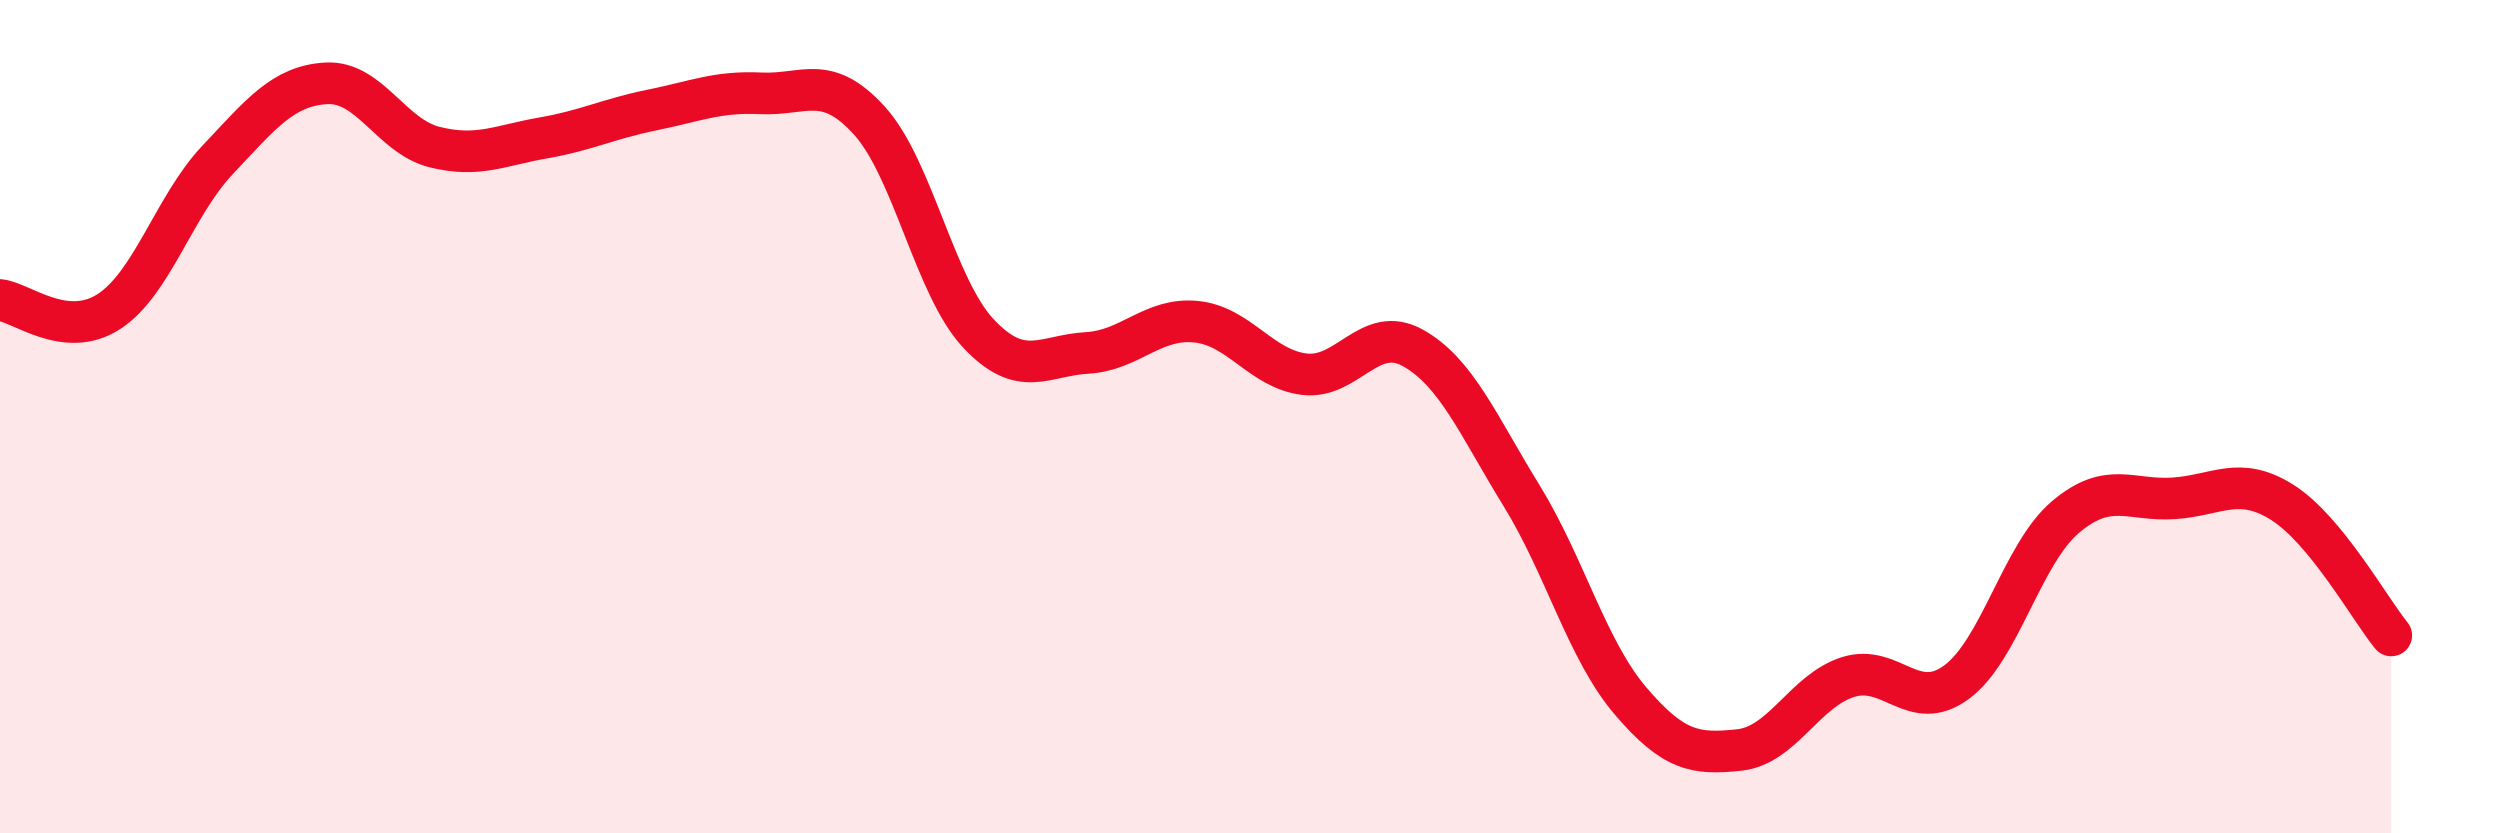 
    <svg width="60" height="20" viewBox="0 0 60 20" xmlns="http://www.w3.org/2000/svg">
      <path
        d="M 0,7.2 C 0.52,7.26 1.57,8.15 2.61,7.48 C 3.65,6.81 4.18,4.94 5.22,3.84 C 6.26,2.74 6.79,2.06 7.83,2 C 8.87,1.94 9.39,3.27 10.43,3.53 C 11.47,3.79 12,3.49 13.04,3.31 C 14.08,3.13 14.61,2.85 15.65,2.64 C 16.69,2.43 17.22,2.19 18.26,2.24 C 19.3,2.29 19.83,1.75 20.87,2.9 C 21.91,4.05 22.44,6.89 23.48,8 C 24.52,9.11 25.05,8.53 26.09,8.47 C 27.13,8.41 27.66,7.62 28.7,7.72 C 29.74,7.82 30.26,8.85 31.3,8.98 C 32.34,9.11 32.87,7.77 33.91,8.35 C 34.95,8.93 35.48,10.21 36.52,11.9 C 37.56,13.59 38.09,15.6 39.13,16.82 C 40.17,18.04 40.7,18.11 41.74,18 C 42.78,17.89 43.31,16.58 44.35,16.25 C 45.39,15.92 45.92,17.14 46.96,16.37 C 48,15.6 48.53,13.29 49.57,12.41 C 50.61,11.53 51.13,12.03 52.17,11.96 C 53.21,11.89 53.74,11.4 54.78,12.06 C 55.82,12.72 56.87,14.61 57.39,15.25L57.39 20L0 20Z"
        fill="#EB0A25"
        opacity="0.1"
        stroke-linecap="round"
        stroke-linejoin="round"
      />
      <path
        d="M 0,7.2 C 0.52,7.26 1.57,8.15 2.61,7.48 C 3.65,6.81 4.18,4.94 5.22,3.84 C 6.26,2.74 6.79,2.06 7.83,2 C 8.87,1.94 9.39,3.27 10.43,3.53 C 11.47,3.79 12,3.49 13.04,3.31 C 14.08,3.13 14.61,2.85 15.65,2.64 C 16.69,2.43 17.22,2.19 18.26,2.24 C 19.3,2.29 19.83,1.75 20.87,2.9 C 21.91,4.05 22.44,6.89 23.48,8 C 24.52,9.11 25.05,8.53 26.09,8.47 C 27.13,8.41 27.66,7.62 28.7,7.72 C 29.74,7.82 30.26,8.85 31.3,8.98 C 32.34,9.11 32.87,7.77 33.91,8.35 C 34.95,8.93 35.48,10.21 36.52,11.9 C 37.56,13.59 38.09,15.6 39.13,16.82 C 40.17,18.04 40.7,18.11 41.74,18 C 42.78,17.89 43.31,16.58 44.35,16.25 C 45.39,15.92 45.92,17.14 46.96,16.37 C 48,15.6 48.53,13.29 49.57,12.41 C 50.61,11.53 51.13,12.03 52.17,11.96 C 53.21,11.89 53.74,11.4 54.78,12.06 C 55.82,12.72 56.87,14.61 57.39,15.25"
        stroke="#EB0A25"
        stroke-width="1"
        fill="none"
        stroke-linecap="round"
        stroke-linejoin="round"
      />
    </svg>
  